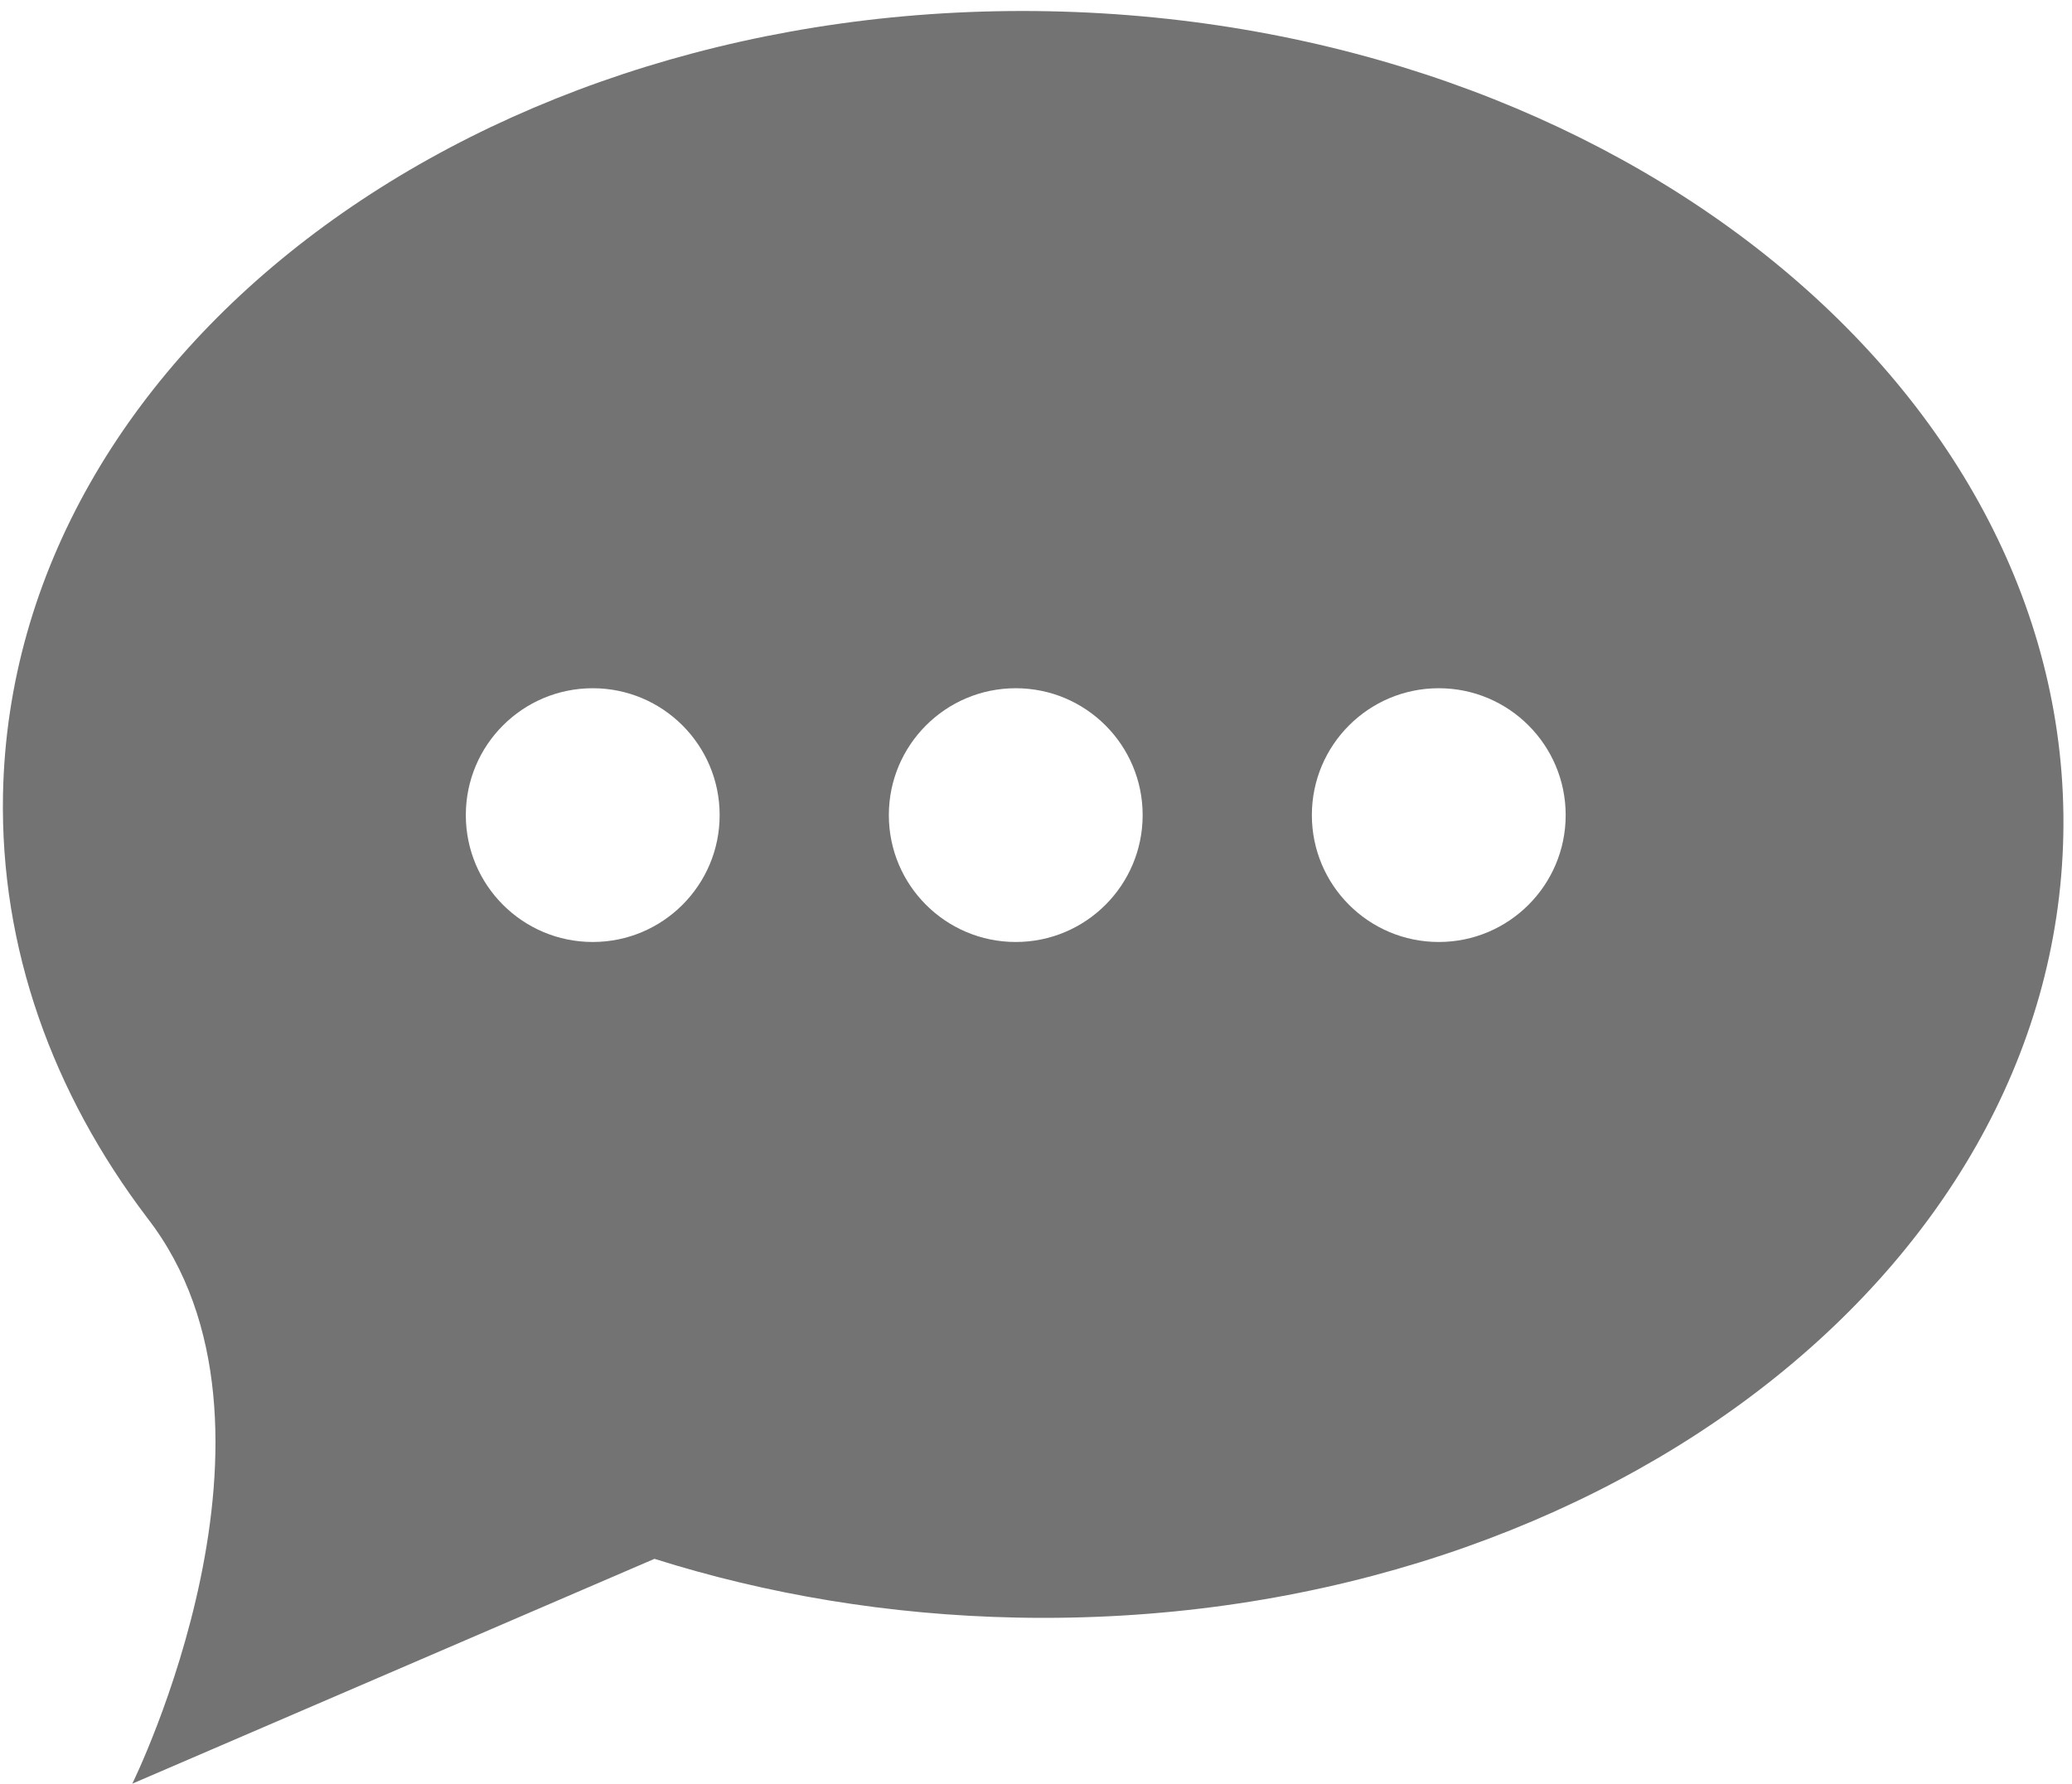 <?xml version="1.0" encoding="UTF-8" standalone="no"?><svg xmlns="http://www.w3.org/2000/svg" xmlns:xlink="http://www.w3.org/1999/xlink" fill="#737373" height="680.5" preserveAspectRatio="xMidYMid meet" version="1" viewBox="-1.1 -4.2 790.3 680.5" width="790.3" zoomAndPan="magnify"><g id="change1_1"><path d="M 547.676 355.172 C 520.938 355.172 499.27 333.5 499.27 306.77 C 499.27 280.039 520.938 258.363 547.676 258.363 C 574.406 258.363 596.078 280.039 596.078 306.77 C 596.078 333.5 574.406 355.172 547.676 355.172 Z M 386.328 355.172 C 359.594 355.172 337.922 333.5 337.922 306.77 C 337.922 280.039 359.594 258.363 386.328 258.363 C 413.062 258.363 434.73 280.039 434.73 306.77 C 434.73 333.5 413.062 355.172 386.328 355.172 Z M 224.98 355.172 C 198.246 355.172 176.574 333.5 176.574 306.77 C 176.574 280.039 198.246 258.363 224.98 258.363 C 251.715 258.363 273.387 280.039 273.387 306.77 C 273.387 333.5 251.715 355.172 224.98 355.172 Z M 399.008 0.094 C 182.004 -4.184 3.379 129.539 0.047 298.766 C -1.113 357.598 19.082 412.973 55.023 460.367 L 55.012 460.367 C 116.82 539.773 49.359 676.281 49.359 676.281 L 248.531 590.504 C 291.441 604.062 338.066 611.961 386.934 612.926 C 603.934 617.199 782.559 483.484 785.891 314.254 C 789.23 145.023 616.016 4.375 399.008 0.094" fill="inherit" fill-rule="evenodd"/></g></svg>
